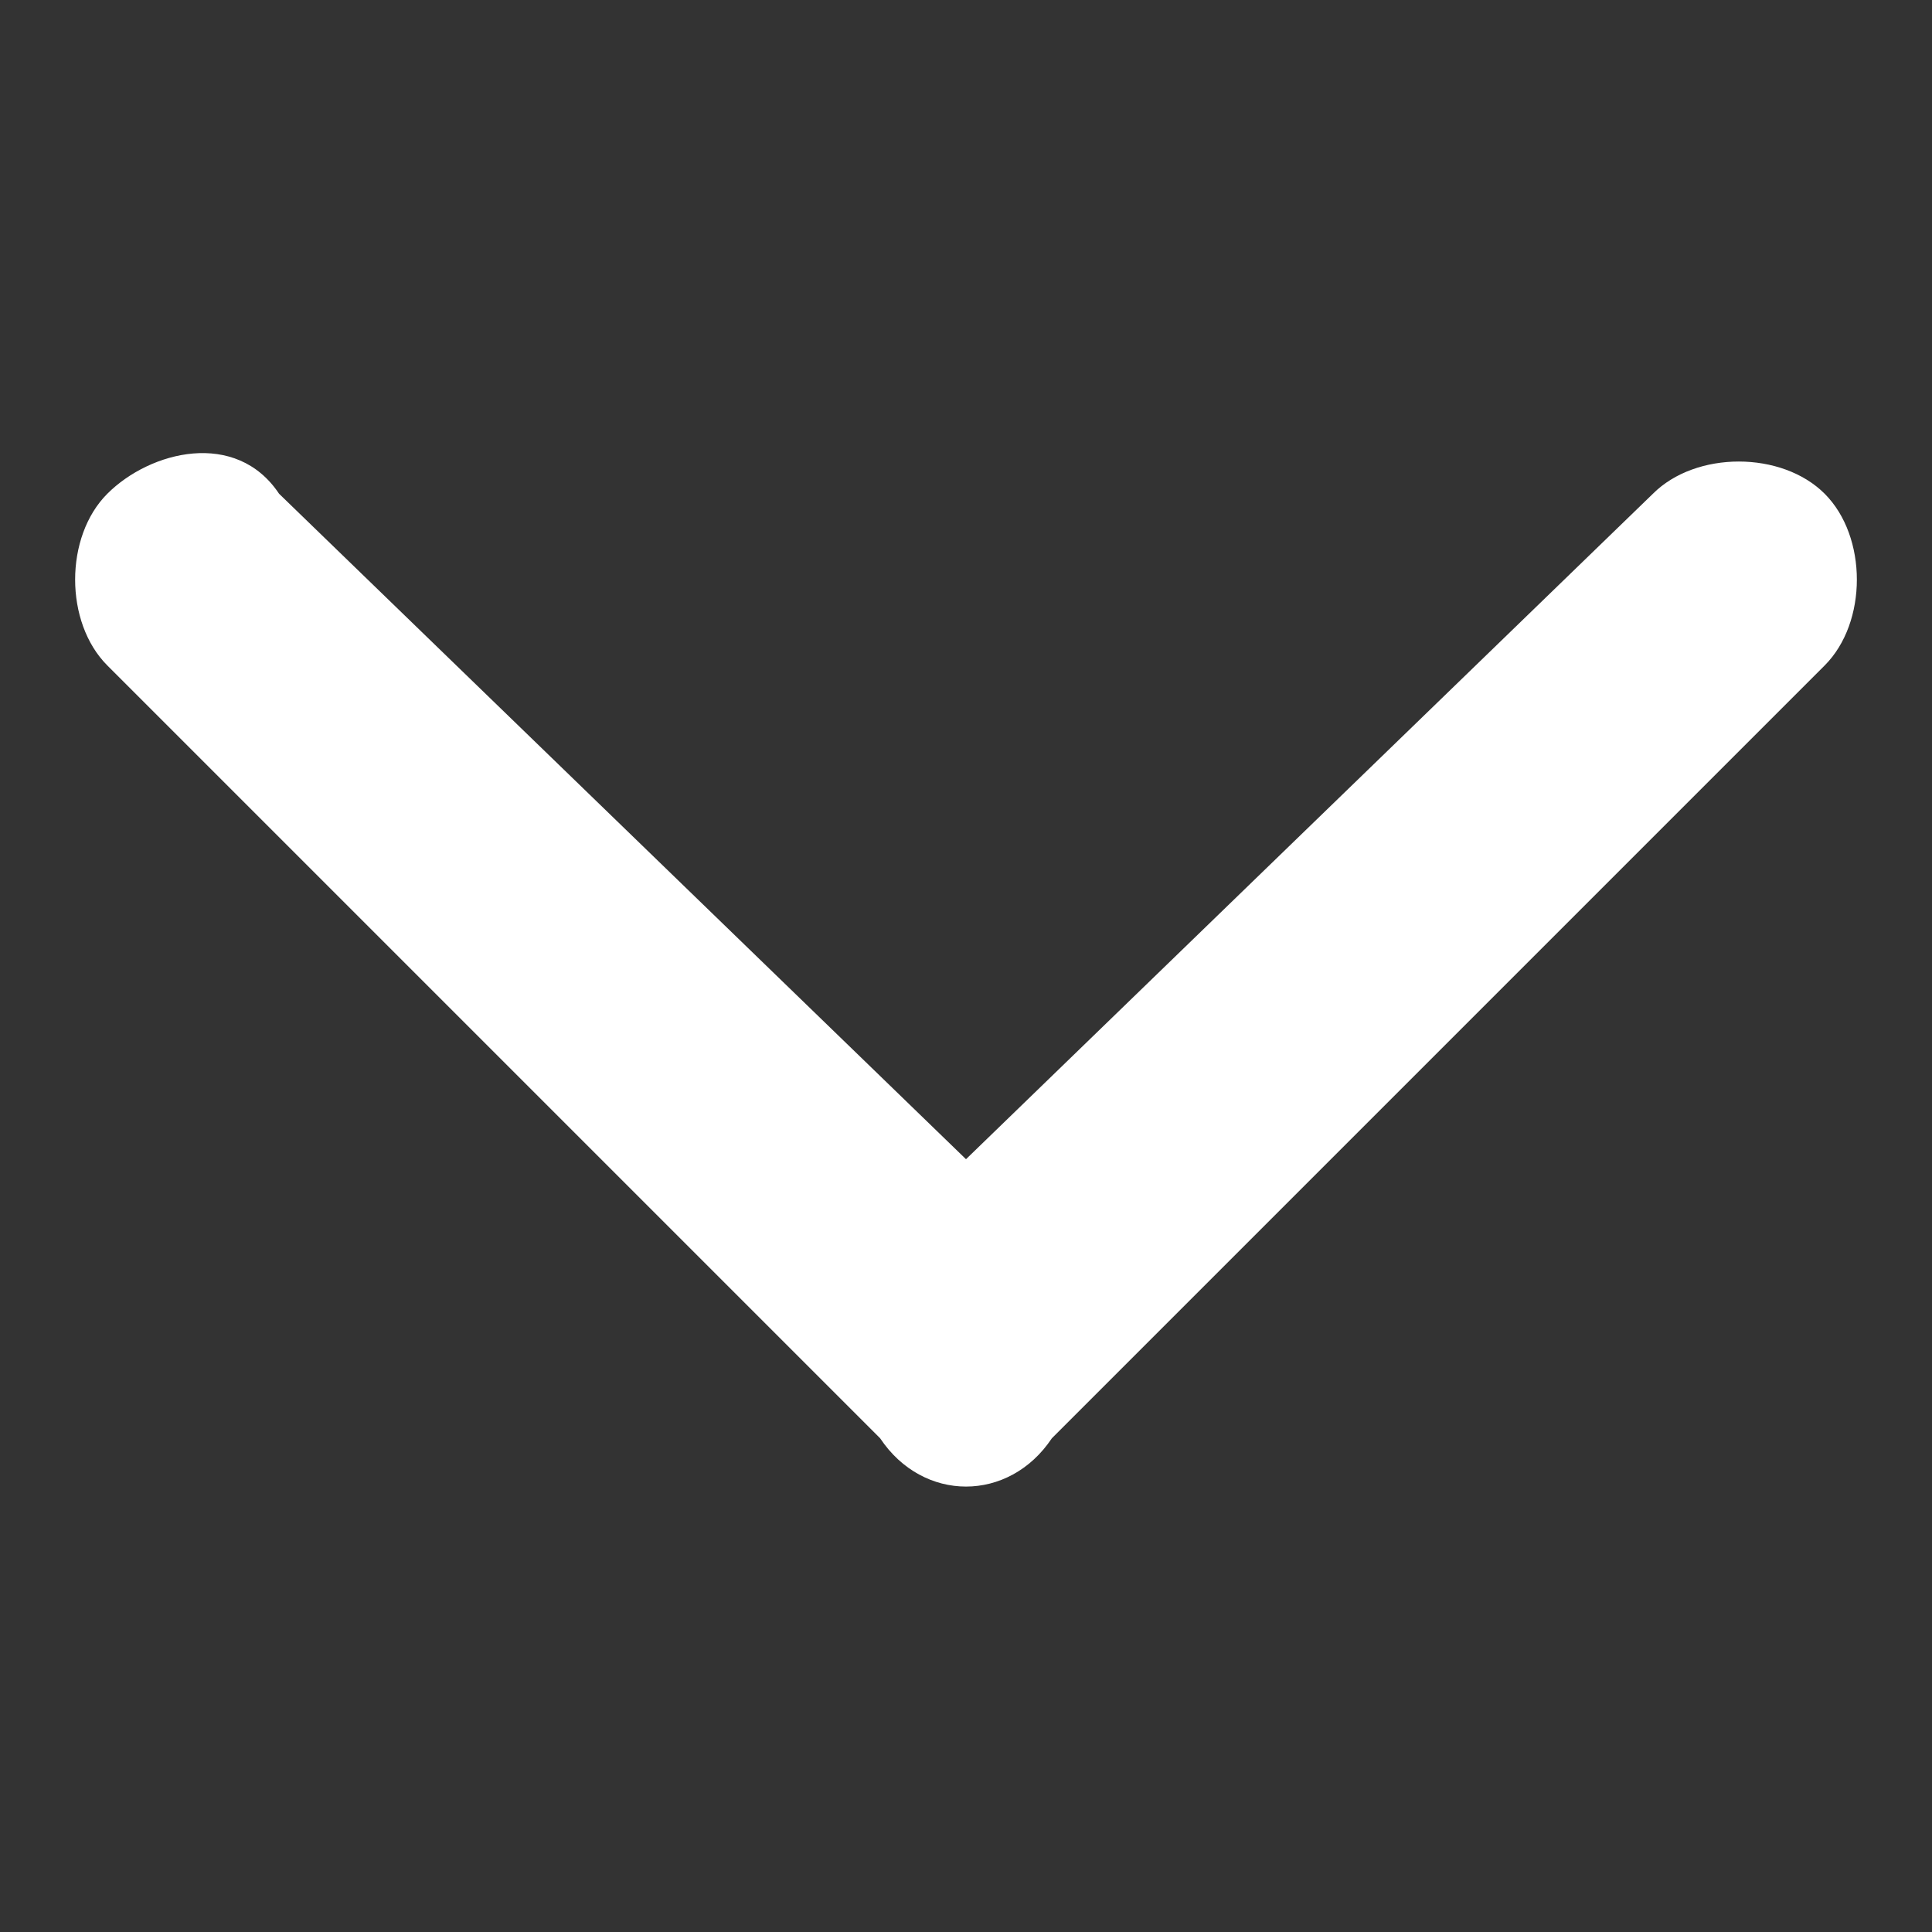 <svg xmlns="http://www.w3.org/2000/svg" viewBox="0 0 9 9"><rect x="0" y="0" width="9" height="9" fill="#333333" stroke="none"/><path d="M4.5 5.4L1.3 2.3c-.2-.3-.6-.2-.8 0-.2.2-.2.6 0 .8l3.6 3.6c.2.3.6.3.8 0l3.6-3.6c.2-.2.2-.6 0-.8-.2-.2-.6-.2-.8 0L4.5 5.4z" fill="#fff"/></svg>